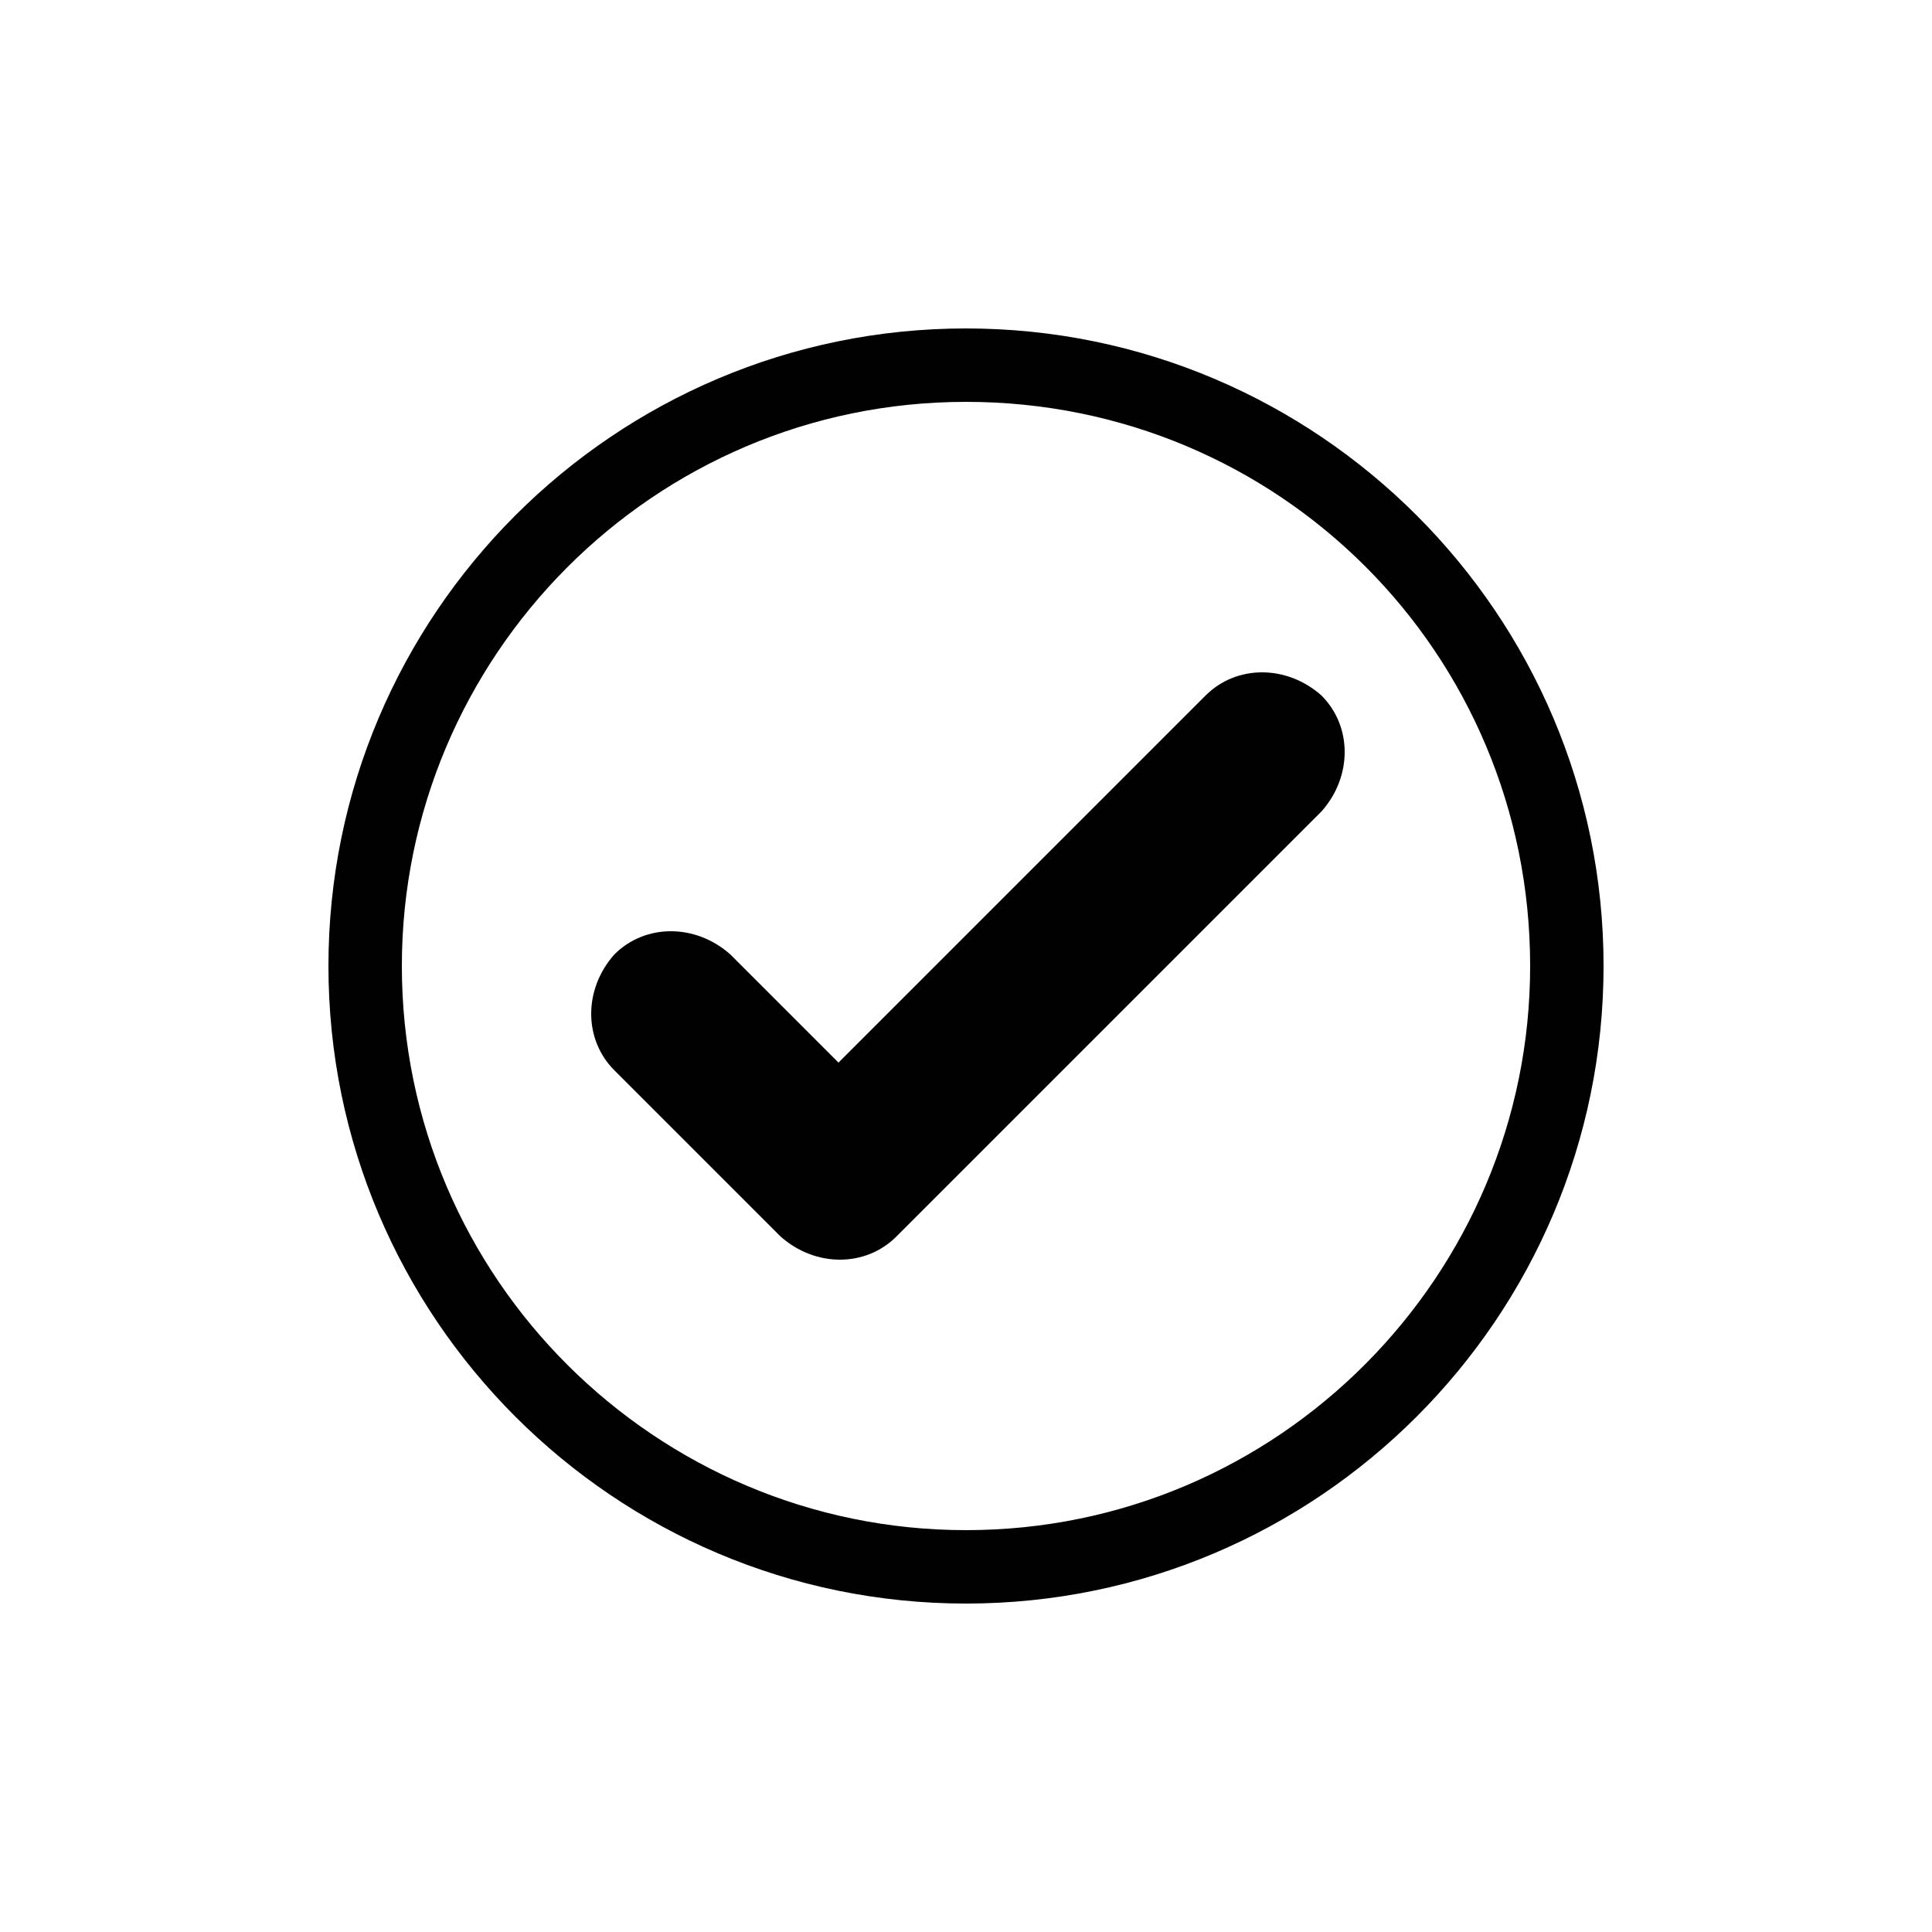 <svg xml:space="preserve" style="enable-background:new 0 0 50 50;" viewBox="0 0 50 50" y="0px" x="0px" xmlns:xlink="http://www.w3.org/1999/xlink" xmlns="http://www.w3.org/2000/svg" id="Layer_1" version="1.1">
<style type="text/css">
	.st0{fill-rule:evenodd;clip-rule:evenodd;fill:#010101;}
</style>
<g>
	<path d="M25,8.5L25,8.5c9.1,0,16.5,7.4,16.5,16.5l0,0c0,9.1-7.4,16.5-16.5,16.5l0,0c-9.1,0-16.5-7.4-16.5-16.5l0,0
		C8.5,15.9,15.9,8.5,25,8.5L25,8.5z M25,10.4c-8.1,0-14.6,6.6-14.6,14.6v0c0,8.1,6.6,14.6,14.6,14.6h0c8.1,0,14.6-6.6,14.6-14.6v0
		C39.6,16.9,33.1,10.4,25,10.4L25,10.4z" class="st0"></path>
	<path d="M21.7,27.5l9.5-9.5c0.8-0.8,2.1-0.8,3,0c0.8,0.8,0.8,2.1,0,3l-11,11c0,0,0,0,0,0c-0.8,0.8-2.1,0.8-3,0
		l-0.4-0.4l0,0l-3.9-3.9c-0.8-0.8-0.8-2.1,0-3c0.8-0.8,2.1-0.8,3,0L21.7,27.5z" class="st0"></path>
</g>
</svg>
